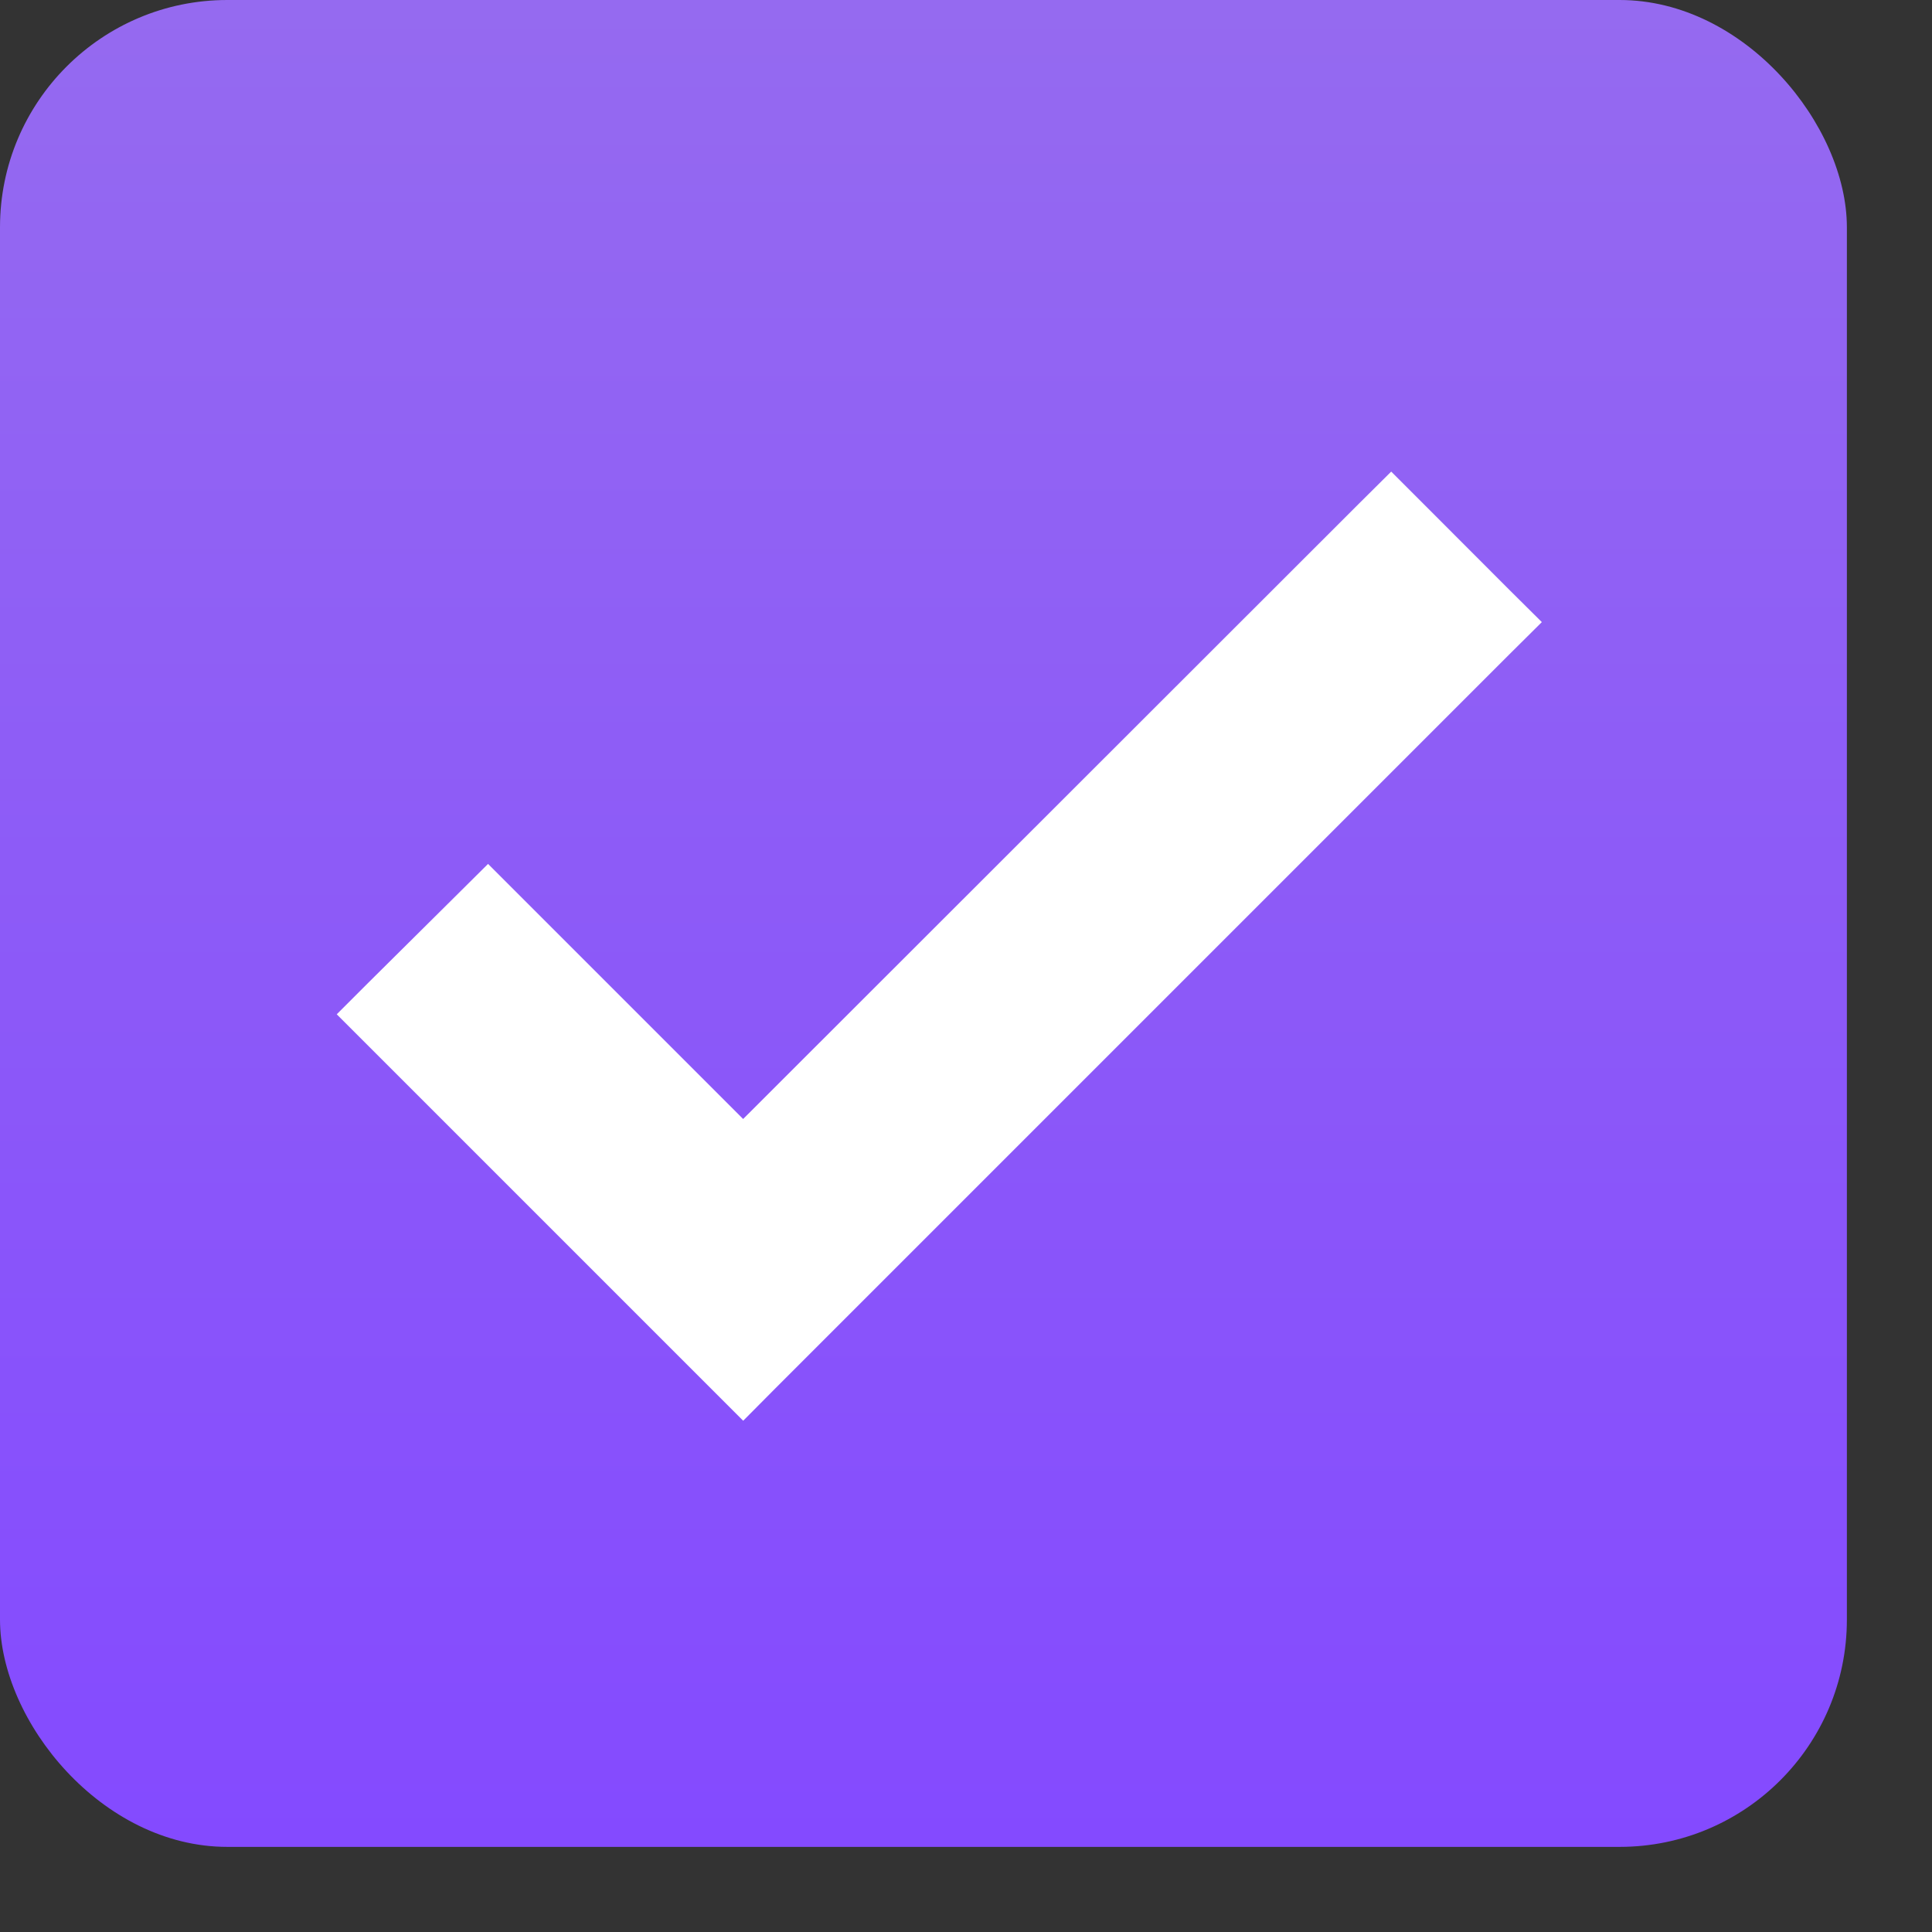 <?xml version="1.0" encoding="UTF-8"?> <svg xmlns="http://www.w3.org/2000/svg" width="17" height="17" viewBox="0 0 17 17" fill="none"><rect x="0" y="0" width="17" height="17" fill="#333333" stroke="none"/><g clip-path="url(#clip0_384_1430)"><rect width="16.251" height="16.251" rx="2" fill="url(#paint0_linear_384_1430)"></rect><path d="M4.435 8.025L4.294 7.884L4.153 8.024L3.388 8.783L3.246 8.925L3.388 9.067L6.397 12.076L6.539 12.218L6.68 12.076L13.141 5.615L13.283 5.474L13.141 5.333L12.382 4.573L12.241 4.432L12.099 4.573L6.539 10.129L4.435 8.025Z" fill="white" stroke="white" stroke-width="0.4"></path></g><defs><linearGradient id="paint0_linear_384_1430" x1="8.126" y1="0" x2="8.126" y2="16.251" gradientUnits="userSpaceOnUse"><stop stop-color="#956AF0"></stop><stop offset="1" stop-color="#844AFF"></stop></linearGradient><clipPath id="clip0_384_1430"><rect width="16.251" height="16.251" rx="2" fill="white"></rect></clipPath></defs></svg> 